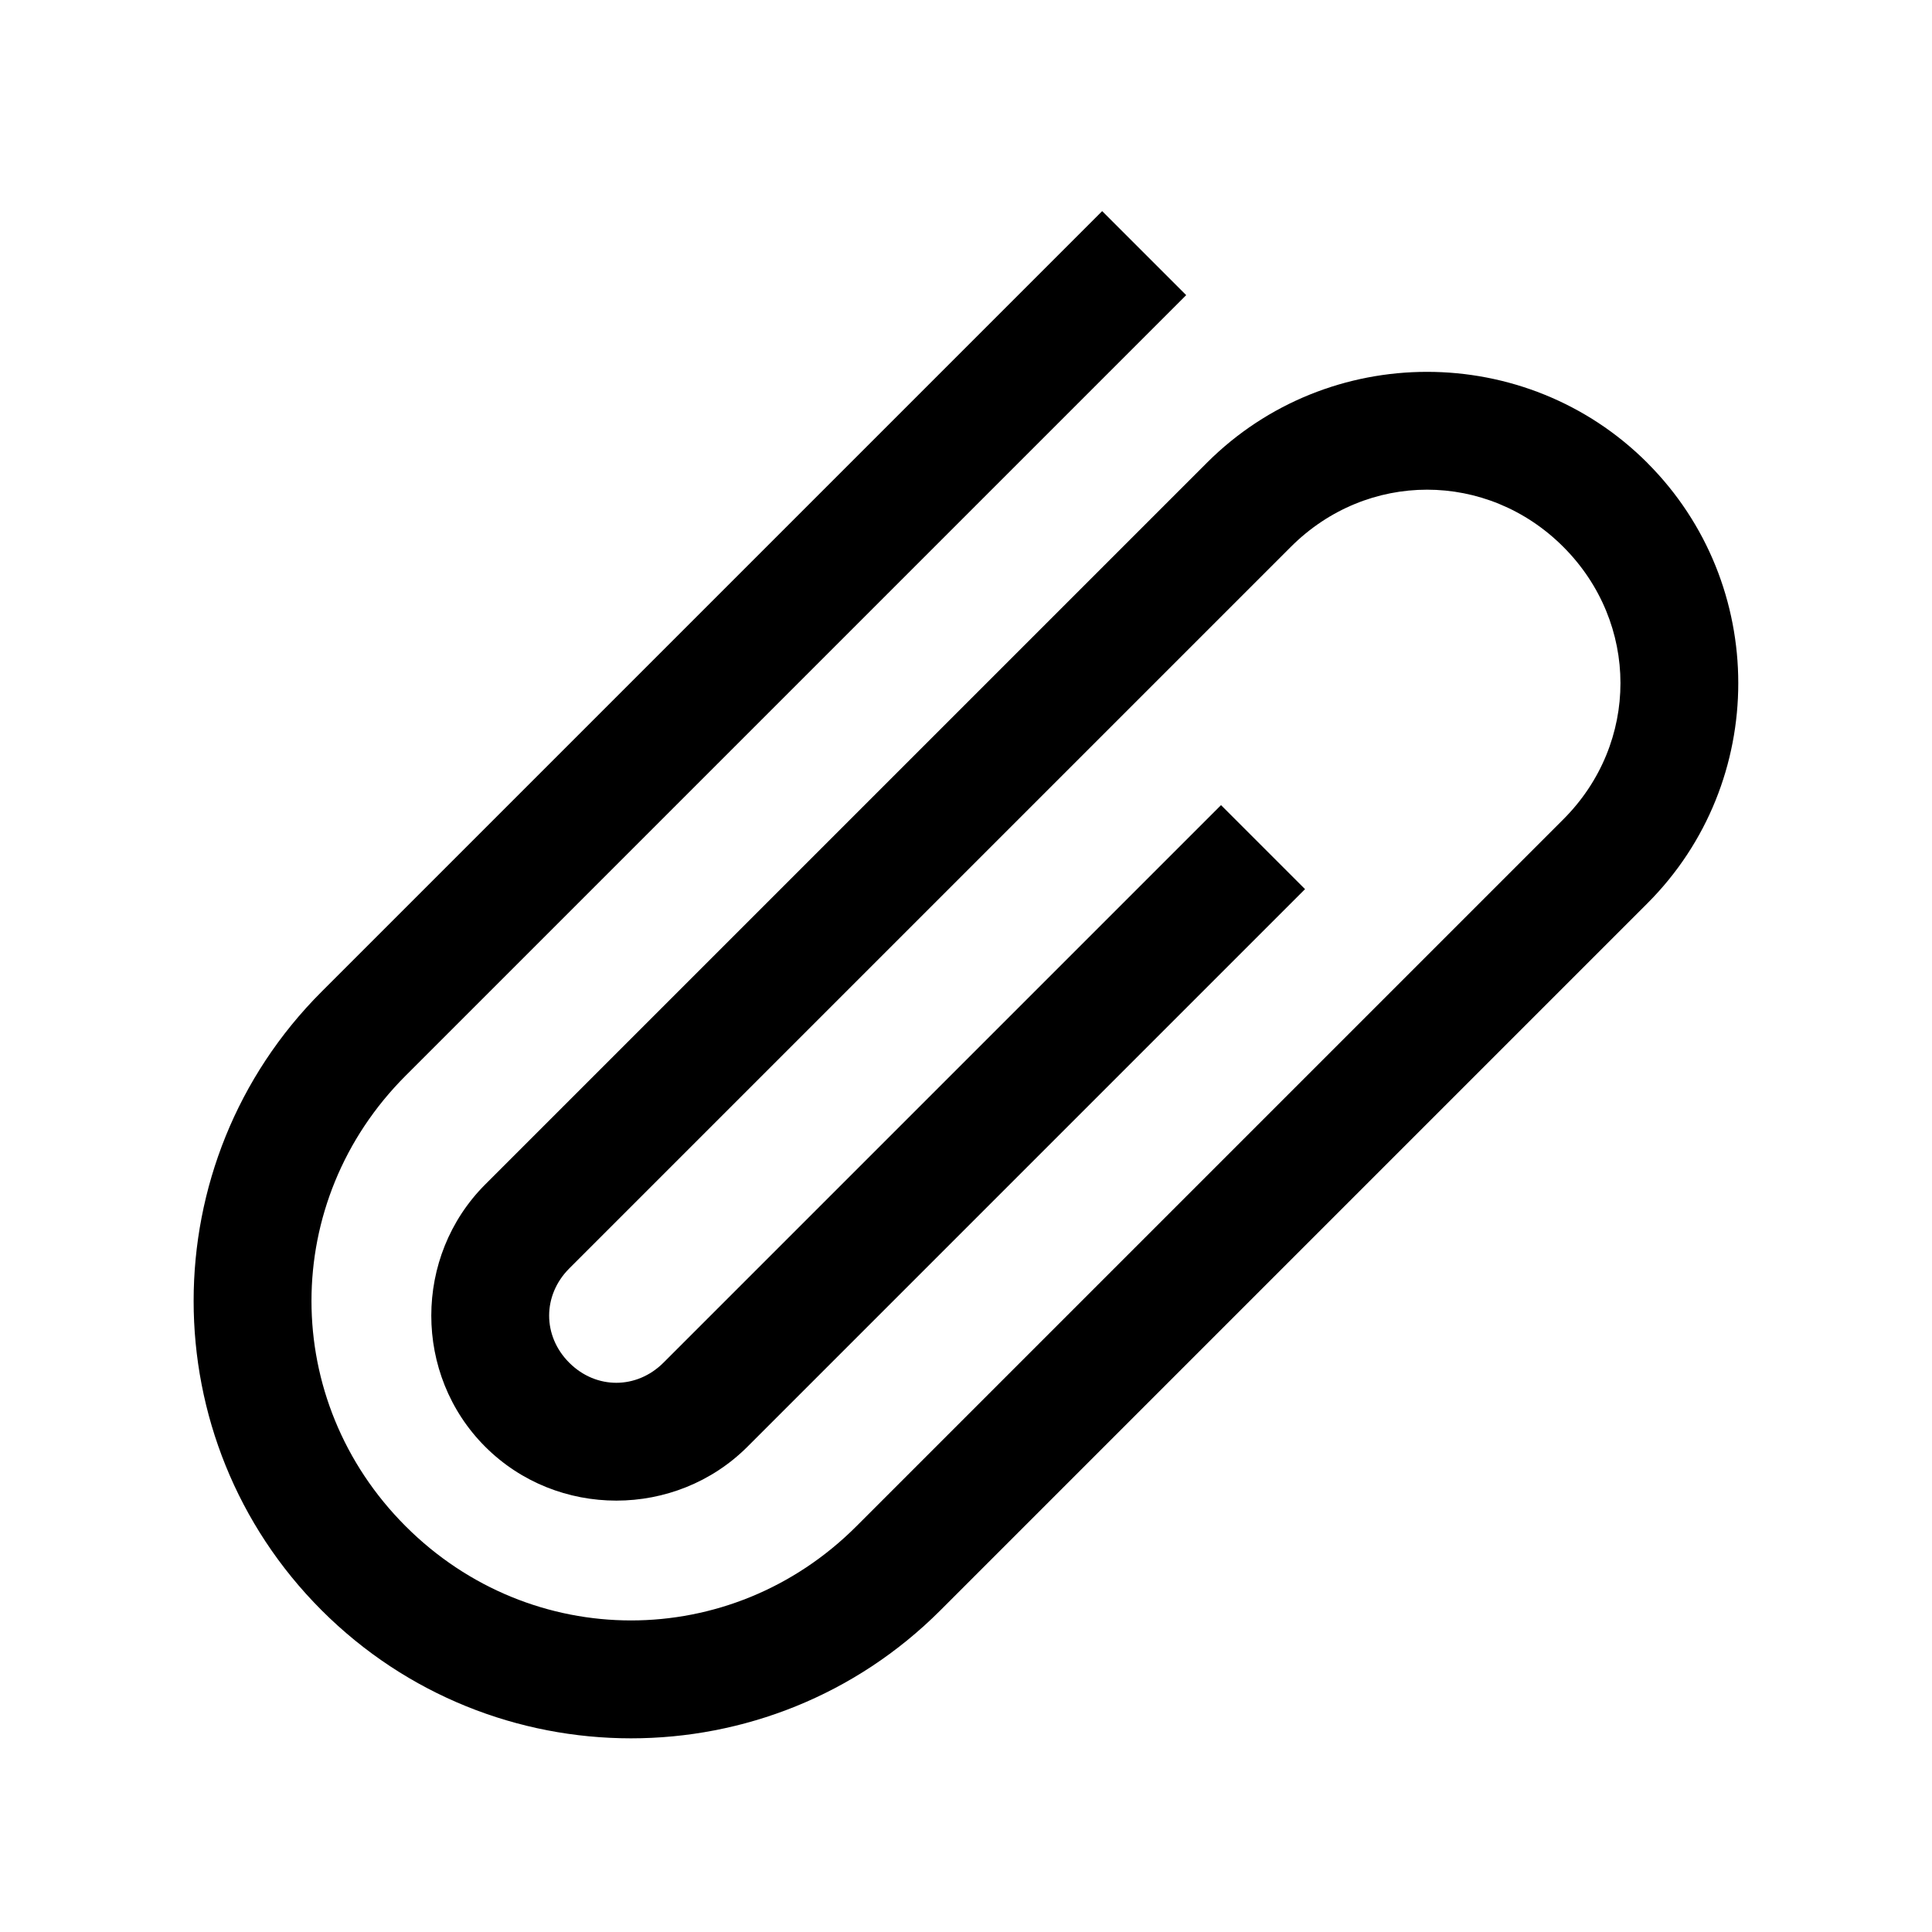 <?xml version="1.0" encoding="UTF-8"?>
<!-- Uploaded to: ICON Repo, www.svgrepo.com, Generator: ICON Repo Mixer Tools -->
<svg fill="#000000" width="800px" height="800px" version="1.1" viewBox="144 144 512 512" xmlns="http://www.w3.org/2000/svg">
 <path d="m580.55 266.65c-32.141-32.141-84.578-32.141-116.72 0l-191.23 191.23c-19.059 19.059-19.078 50.457-0.016 69.516 19.059 19.059 50.457 19.035 69.516-0.016l147.75-147.75-22.266-22.266-147.75 147.75c-7.109 7.109-17.875 7.129-24.984 0.016-7.109-7.109-7.086-17.875 0.016-24.984l191.23-191.23c20.191-20.191 51.996-20.191 72.188 0 20.191 20.191 20.215 52.02 0.016 72.211l-187.36 187.36c-33.273 33.273-86.164 33.254-119.44-0.016-33.273-33.273-33.273-86.141 0-119.41l206.85-206.85-22.266-22.266-206.85 206.85c-45.227 45.227-45.227 118.72 0 163.95 45.227 45.227 118.74 45.246 163.97 0.016l187.36-187.36c32.141-32.141 32.121-84.602-0.016-116.74z"/>
</svg>